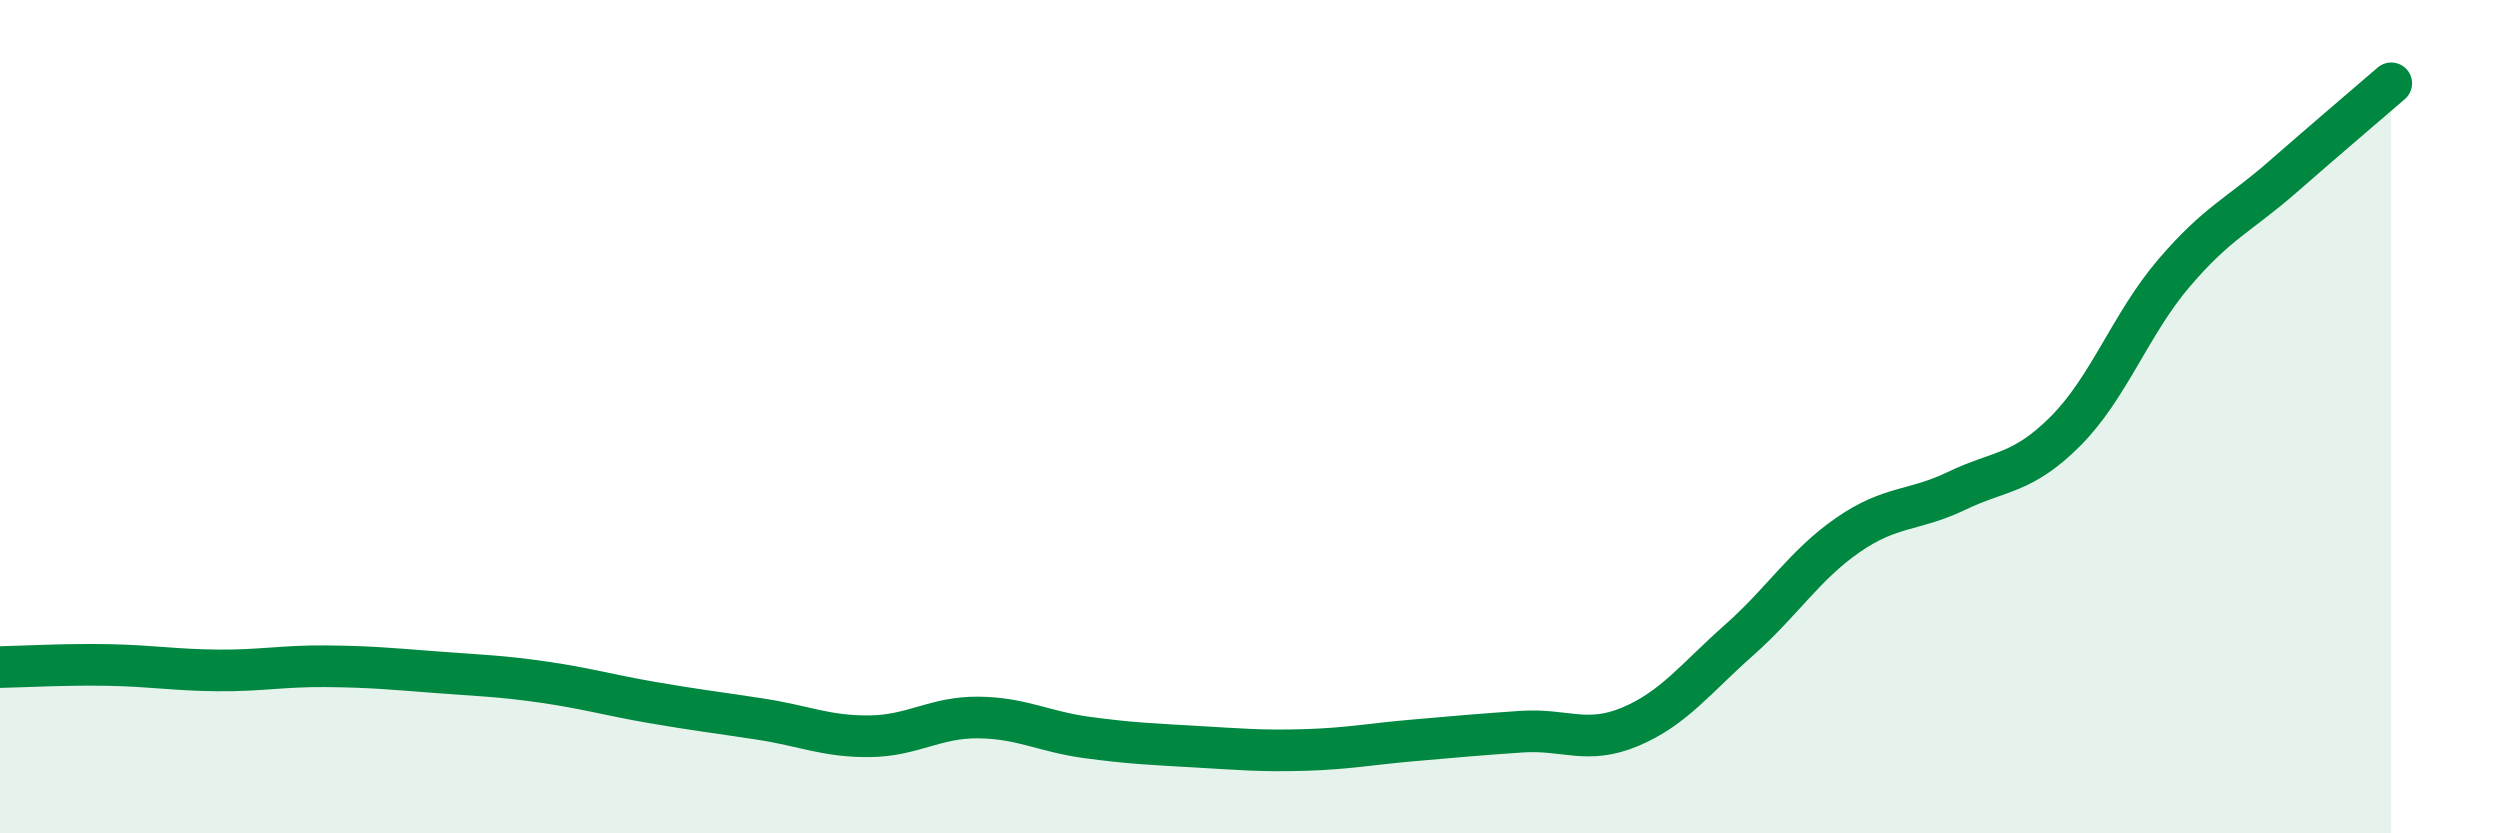 
    <svg width="60" height="20" viewBox="0 0 60 20" xmlns="http://www.w3.org/2000/svg">
      <path
        d="M 0,16.01 C 0.52,16 1.57,15.94 2.61,15.96 C 3.65,15.98 4.18,16.08 5.22,16.09 C 6.26,16.1 6.79,15.98 7.83,15.99 C 8.87,16 9.39,16.05 10.43,16.13 C 11.47,16.21 12,16.22 13.04,16.37 C 14.08,16.52 14.61,16.68 15.65,16.86 C 16.69,17.04 17.22,17.1 18.26,17.26 C 19.3,17.42 19.83,17.68 20.87,17.67 C 21.91,17.66 22.44,17.21 23.48,17.22 C 24.52,17.23 25.05,17.56 26.09,17.7 C 27.13,17.84 27.66,17.86 28.7,17.92 C 29.74,17.98 30.26,18.03 31.3,18 C 32.34,17.97 32.87,17.86 33.91,17.77 C 34.95,17.68 35.48,17.63 36.52,17.56 C 37.56,17.49 38.09,17.88 39.13,17.44 C 40.17,17 40.7,16.28 41.74,15.36 C 42.78,14.44 43.31,13.56 44.35,12.84 C 45.39,12.12 45.92,12.28 46.96,11.78 C 48,11.28 48.53,11.39 49.57,10.35 C 50.61,9.31 51.13,7.78 52.17,6.56 C 53.21,5.34 53.74,5.16 54.78,4.25 C 55.82,3.34 56.87,2.45 57.39,2L57.39 20L0 20Z"
        fill="#008740"
        opacity="0.1"
        stroke-linecap="round"
        stroke-linejoin="round"
      />
      <path
        d="M 0,16.01 C 0.52,16 1.57,15.94 2.61,15.96 C 3.65,15.98 4.18,16.08 5.22,16.09 C 6.26,16.1 6.79,15.98 7.83,15.99 C 8.87,16 9.39,16.05 10.43,16.13 C 11.47,16.21 12,16.22 13.04,16.37 C 14.08,16.52 14.61,16.68 15.65,16.86 C 16.69,17.04 17.22,17.1 18.26,17.26 C 19.3,17.42 19.83,17.68 20.87,17.67 C 21.91,17.66 22.44,17.21 23.48,17.22 C 24.52,17.23 25.05,17.56 26.09,17.7 C 27.13,17.84 27.66,17.86 28.7,17.92 C 29.74,17.98 30.26,18.03 31.3,18 C 32.34,17.97 32.87,17.86 33.91,17.77 C 34.95,17.68 35.48,17.63 36.52,17.56 C 37.56,17.49 38.09,17.88 39.13,17.44 C 40.17,17 40.7,16.28 41.74,15.36 C 42.78,14.44 43.31,13.56 44.35,12.84 C 45.39,12.12 45.92,12.28 46.96,11.78 C 48,11.28 48.53,11.39 49.57,10.35 C 50.61,9.31 51.13,7.78 52.17,6.56 C 53.21,5.34 53.74,5.16 54.78,4.25 C 55.82,3.34 56.87,2.45 57.39,2"
        stroke="#008740"
        stroke-width="1"
        fill="none"
        stroke-linecap="round"
        stroke-linejoin="round"
      />
    </svg>
  